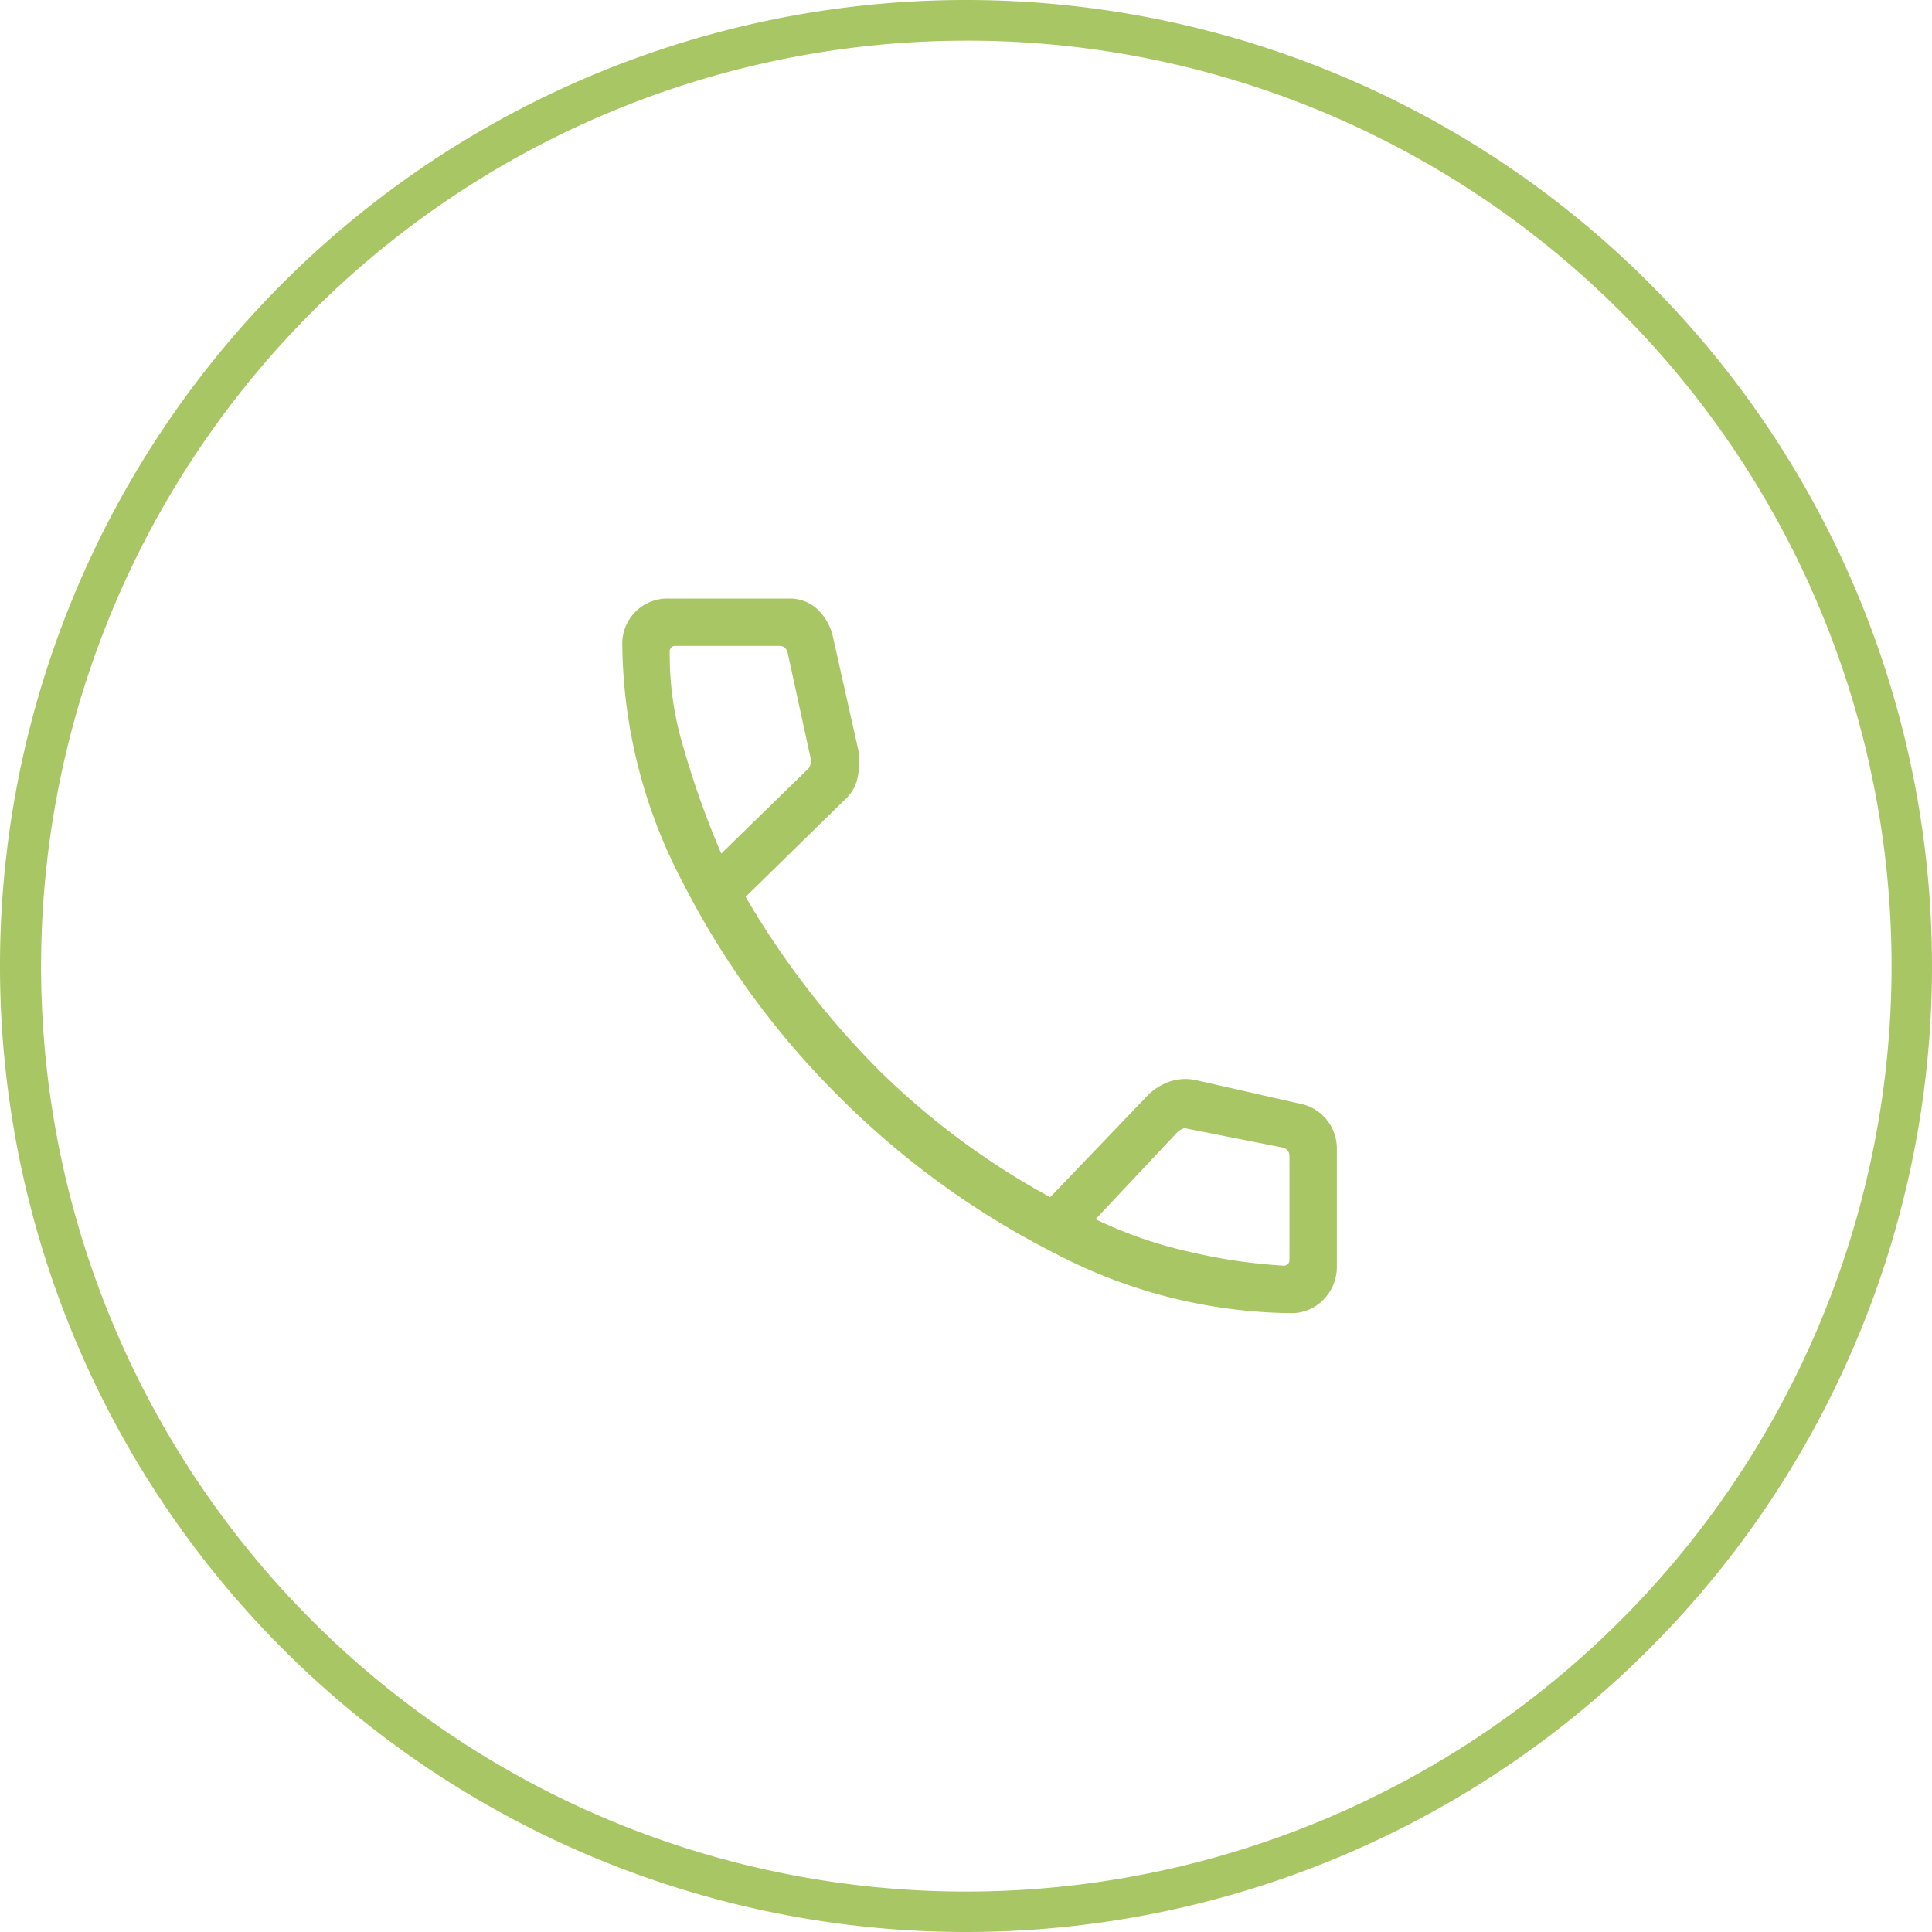 <svg xmlns="http://www.w3.org/2000/svg" width="95" height="95" viewBox="0 0 95 95">
  <g id="Group_887" data-name="Group 887" transform="translate(-775 -463)">
    <g id="Group_886" data-name="Group 886">
      <g id="Group_773" data-name="Group 773" transform="translate(529.41 -2717.59)">
        <path id="Ellipse_13" data-name="Ellipse 13" d="M47.5,2A45.513,45.513,0,0,0,29.79,89.425,45.512,45.512,0,0,0,65.21,5.575,45.213,45.213,0,0,0,47.5,2m0-2A47.5,47.5,0,1,1,0,47.5,47.5,47.5,0,0,1,47.5,0Z" transform="translate(245.59 3180.59)" fill="#a8c663"/>
      </g>
      <path id="call_FILL0_wght300_GRAD0_opsz48" d="M39.906,42.137a25.53,25.53,0,0,1-11.66-2.98,41.47,41.47,0,0,1-10.572-7.7A41.129,41.129,0,0,1,10,20.915,25.552,25.552,0,0,1,7.05,9.28,2.215,2.215,0,0,1,9.33,7h5.908a2,2,0,0,1,1.4.518,2.654,2.654,0,0,1,.777,1.4l1.244,5.545a3.727,3.727,0,0,1-.052,1.4,2,2,0,0,1-.622,1.036l-4.871,4.768a42.23,42.23,0,0,0,6.608,8.577,37.7,37.7,0,0,0,8.37,6.193l4.664-4.871a2.9,2.9,0,0,1,1.166-.8,2.459,2.459,0,0,1,1.373-.078l5.027,1.14a2.233,2.233,0,0,1,1.347.777,2.271,2.271,0,0,1,.518,1.5v5.7a2.3,2.3,0,0,1-.648,1.658A2.169,2.169,0,0,1,39.906,42.137Zm-27.985-22.6,4.25-4.146a.452.452,0,0,0,.13-.233,1.2,1.2,0,0,0,.026-.233l-1.14-5.234a.5.5,0,0,0-.155-.285.42.42,0,0,0-.259-.078H9.693a.275.275,0,0,0-.311.311A15.589,15.589,0,0,0,10,14.126a44.14,44.14,0,0,0,1.917,5.416Zm18.4,17.983a21.273,21.273,0,0,0,4.638,1.607,27,27,0,0,0,4.586.674.275.275,0,0,0,.311-.311V34.415a.42.42,0,0,0-.078-.259A.465.465,0,0,0,39.544,34l-4.716-.933a.22.22,0,0,0-.207,0l-.207.1ZM11.921,19.541ZM30.319,37.524Z" transform="translate(798.549 485.432)" fill="#a8c663"/>
    </g>
  </g>
</svg>
